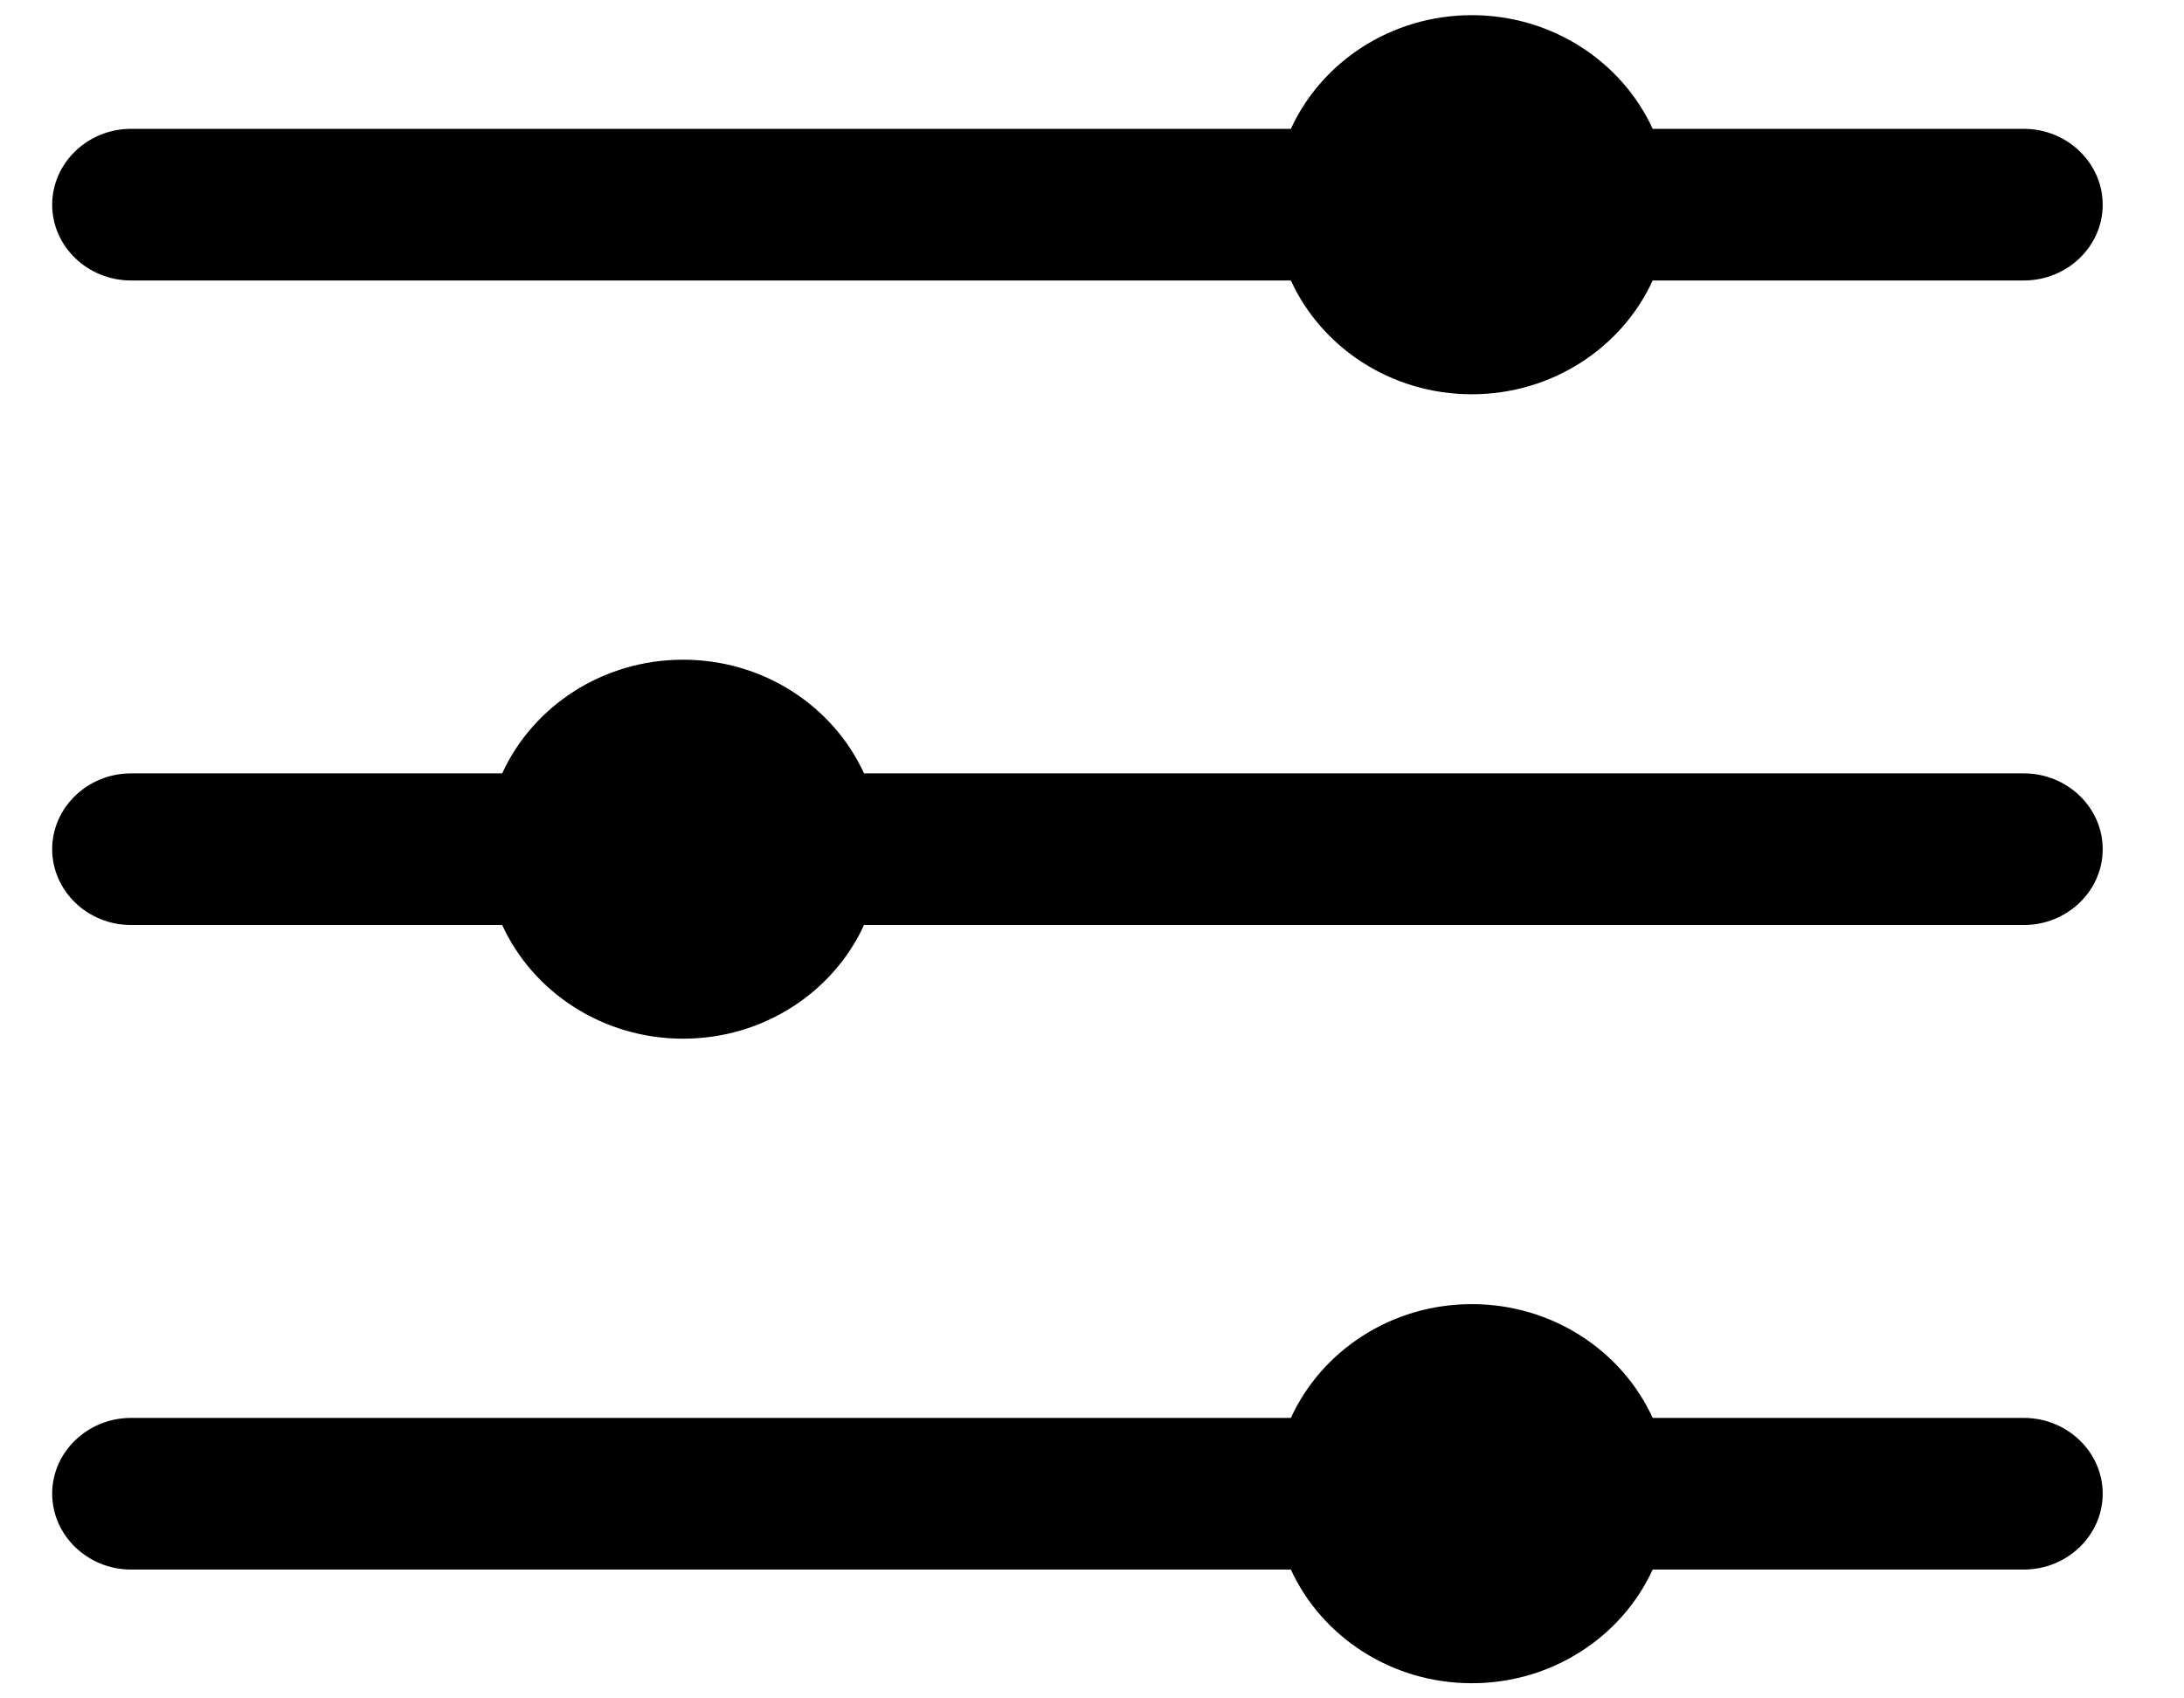 <svg width="18" height="14" viewBox="0 0 18 14" fill="none" xmlns="http://www.w3.org/2000/svg">
<path d="M10.639 11.688C10.891 11.137 11.464 10.75 12.13 10.75C12.796 10.75 13.369 11.137 13.621 11.688H16.68C17.038 11.688 17.33 11.969 17.33 12.312C17.33 12.656 17.038 12.938 16.68 12.938H13.621C13.369 13.488 12.796 13.875 12.13 13.875C11.464 13.875 10.891 13.488 10.639 12.938H1.08C0.722 12.938 0.43 12.656 0.43 12.312C0.43 11.969 0.722 11.688 1.08 11.688H10.639ZM4.139 6.375C4.391 5.824 4.964 5.438 5.63 5.438C6.296 5.438 6.869 5.824 7.121 6.375H16.68C17.038 6.375 17.33 6.656 17.33 7C17.33 7.344 17.038 7.625 16.68 7.625H7.121C6.869 8.176 6.296 8.562 5.63 8.562C4.964 8.562 4.391 8.176 4.139 7.625H1.08C0.722 7.625 0.43 7.344 0.43 7C0.43 6.656 0.722 6.375 1.08 6.375H4.139ZM10.639 1.062C10.891 0.512 11.464 0.125 12.13 0.125C12.796 0.125 13.369 0.512 13.621 1.062H16.68C17.038 1.062 17.33 1.344 17.33 1.688C17.33 2.031 17.038 2.312 16.68 2.312H13.621C13.369 2.863 12.796 3.25 12.13 3.25C11.464 3.25 10.891 2.863 10.639 2.312H1.08C0.722 2.312 0.43 2.031 0.43 1.688C0.43 1.344 0.722 1.062 1.08 1.062H10.639Z" fill="black"/>
</svg>
